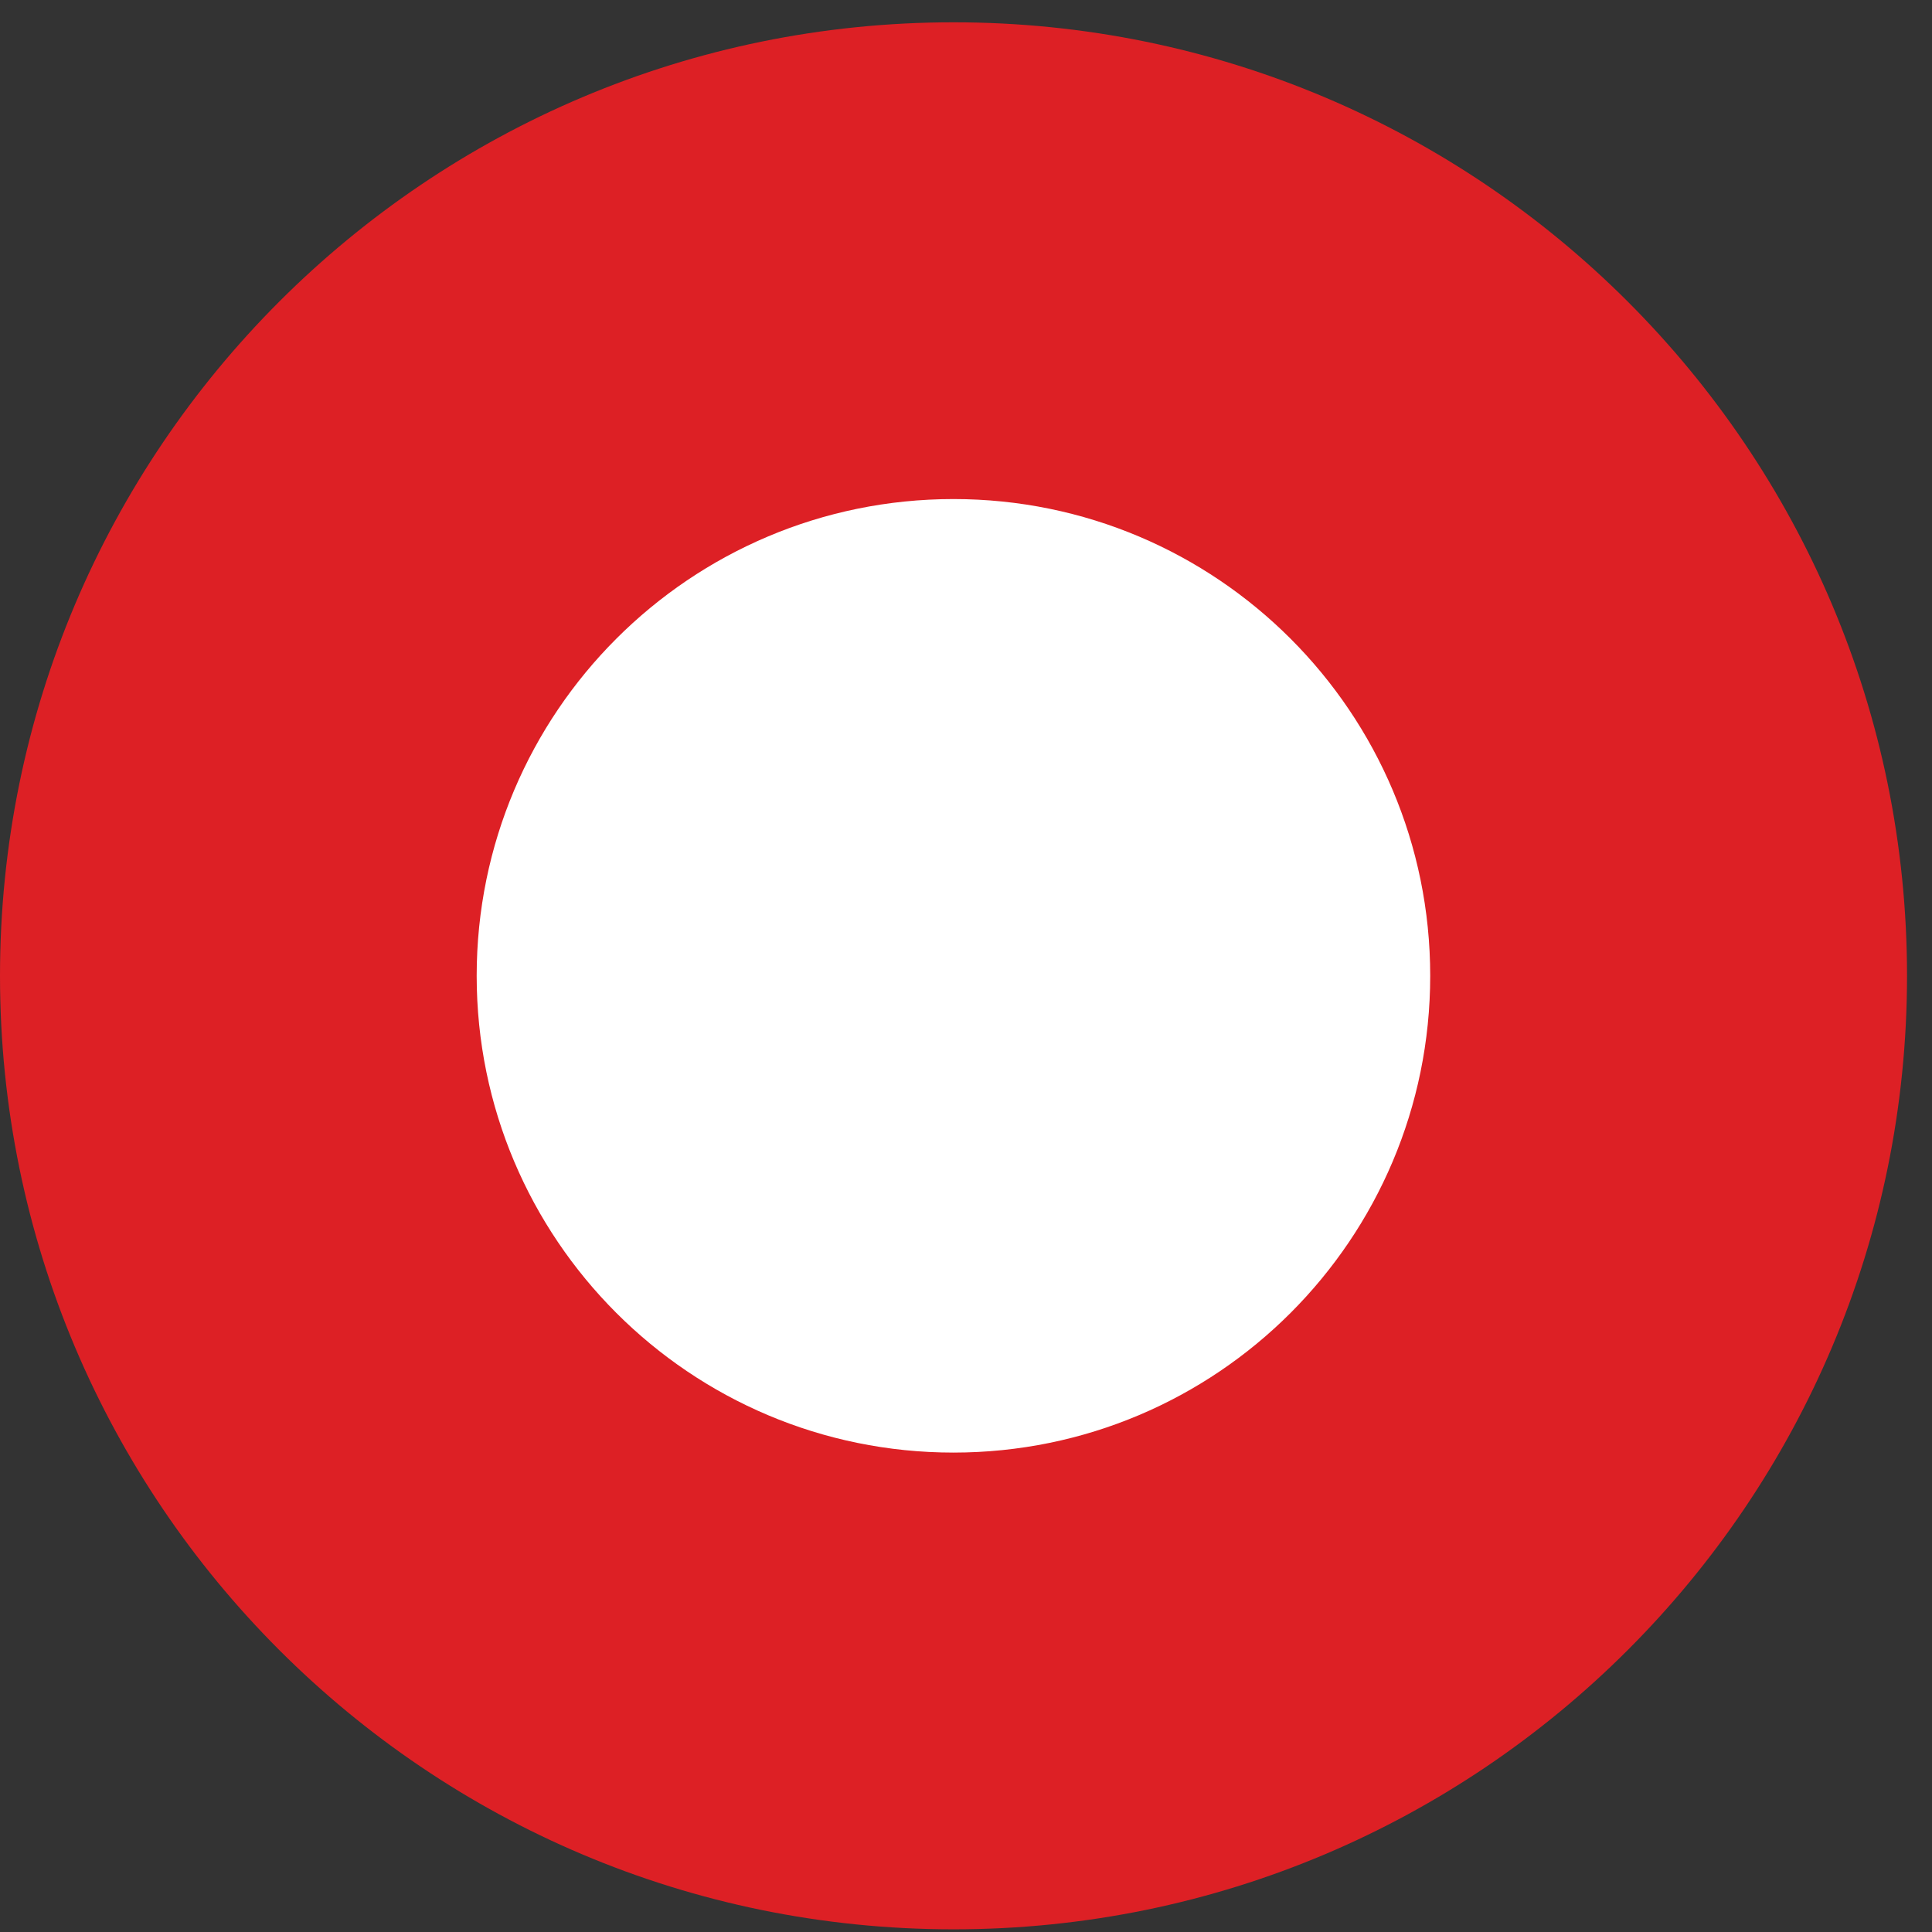 <svg width="55" height="55" viewBox="0 0 55 55" fill="none" xmlns="http://www.w3.org/2000/svg">
<rect x="0" y="0" width="55" height="55" fill="#333333" stroke="none"/>
<g clip-path="url(#clip0_25734_35387)">
<path d="M27.145 54.924C42.136 54.924 54.289 42.771 54.289 27.779C54.289 12.788 42.136 0.635 27.145 0.635C12.153 0.635 0 12.788 0 27.779C0 42.771 12.153 54.924 27.145 54.924Z" fill="#DD2025"/>
<path d="M27.143 41.352C34.638 41.352 40.715 35.275 40.715 27.779C40.715 20.284 34.638 14.207 27.143 14.207C19.647 14.207 13.57 20.284 13.57 27.779C13.57 35.275 19.647 41.352 27.143 41.352Z" fill="white"/>
</g>
<defs>
<clipPath id="clip0_25734_35387">
<rect width="55" height="55" fill="white"/>
</clipPath>
</defs>
</svg>
